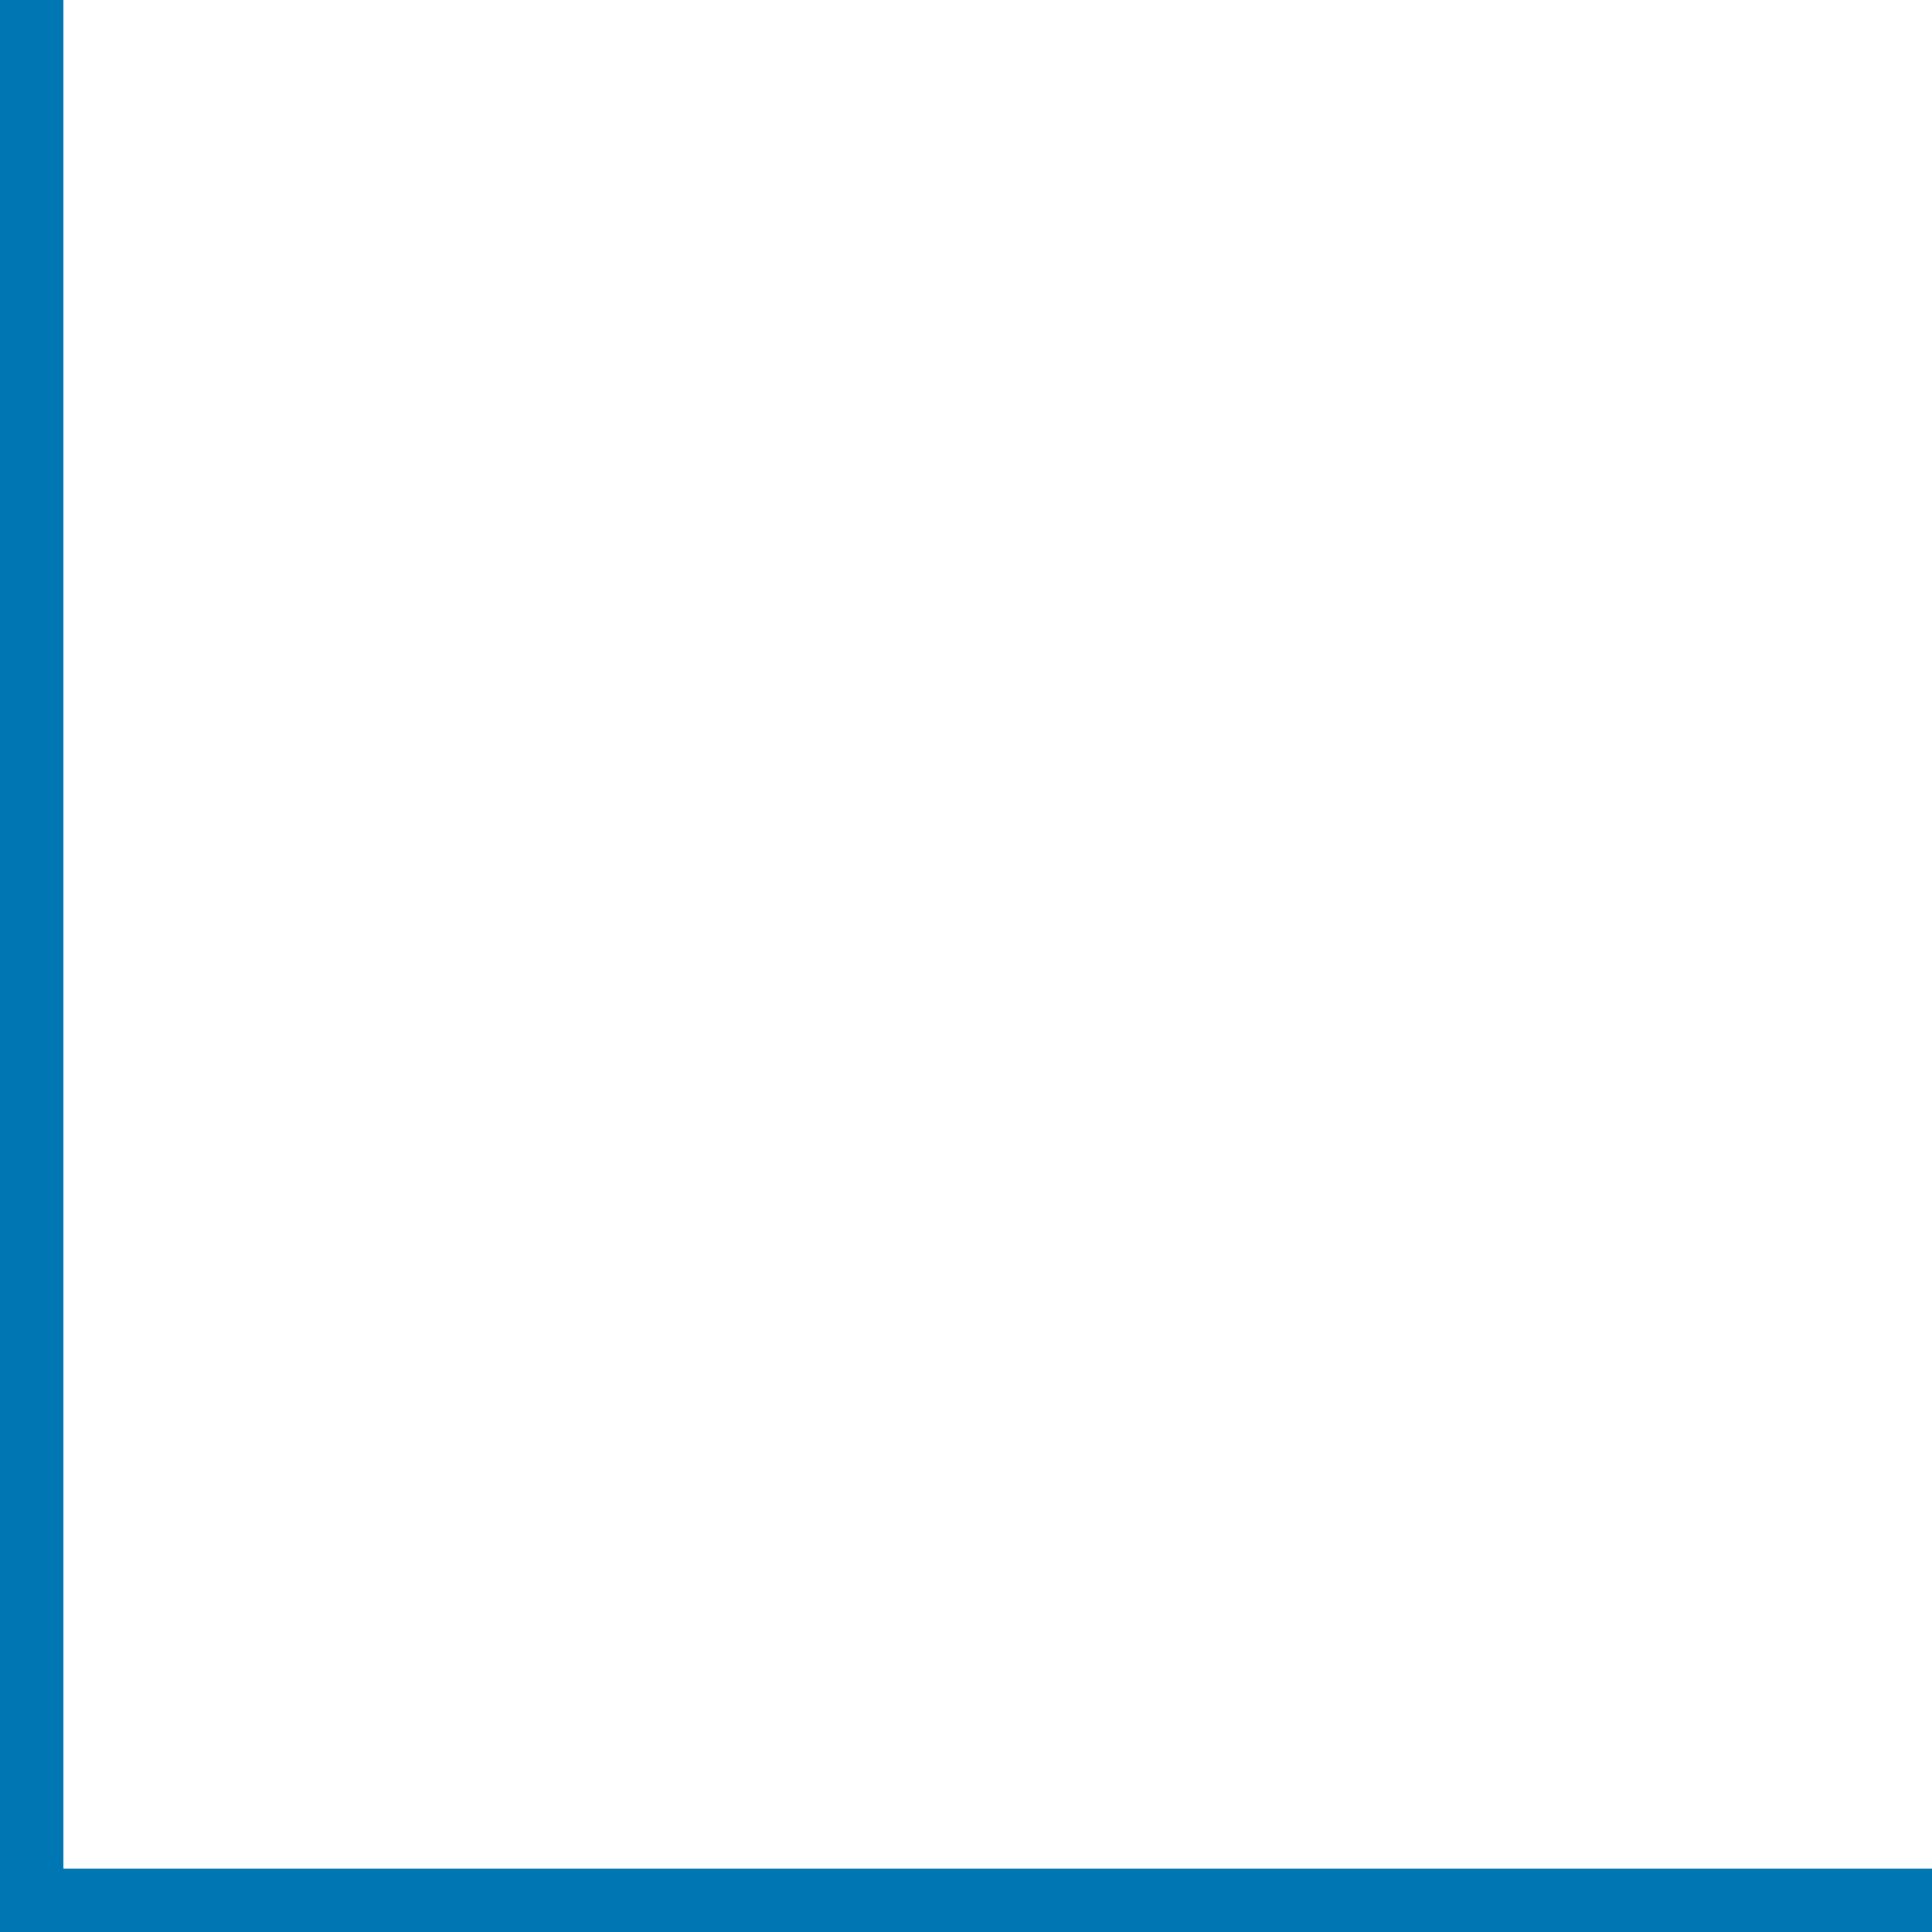 <?xml version="1.0" encoding="UTF-8"?> <svg xmlns="http://www.w3.org/2000/svg" width="61" height="61" viewBox="0 0 61 61" fill="none"> <path d="M1 0L1 60L61 60" stroke="#0076B2" stroke-width="2"></path> </svg> 